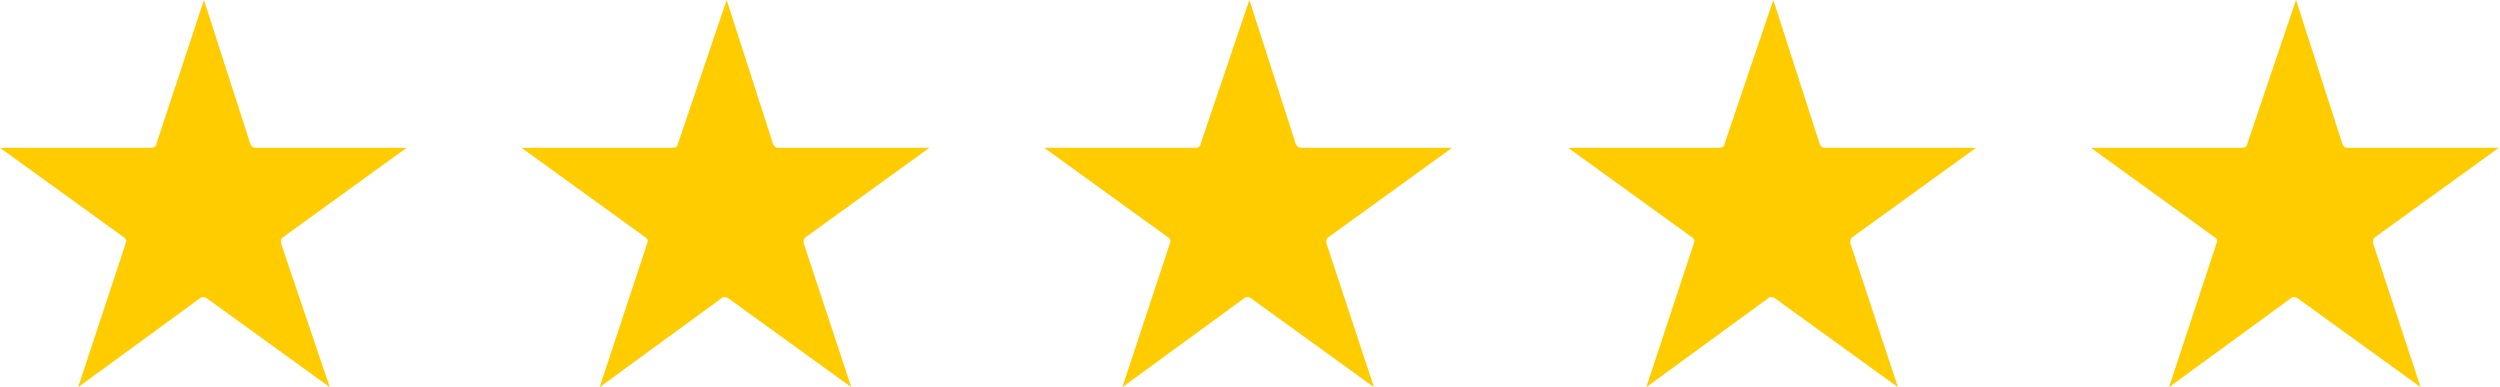<?xml version="1.0" encoding="utf-8"?>
<!-- Generator: Adobe Illustrator 26.0.2, SVG Export Plug-In . SVG Version: 6.00 Build 0)  -->
<svg version="1.1" id="Layer_1" xmlns="http://www.w3.org/2000/svg" xmlns:xlink="http://www.w3.org/1999/xlink" x="0px" y="0px"
	 viewBox="0 0 204.7 31.7" style="enable-background:new 0 0 204.7 31.7;" xml:space="preserve">
<style type="text/css">
	.st0{fill-rule:evenodd;clip-rule:evenodd;fill:#FFCC00;}
</style>
<path class="st0" d="M16.7,0l3.8,11.8h0c0.1,0.2,0.2,0.3,0.4,0.3l12.4,0l-10.1,7.3h0c-0.2,0.1-0.2,0.3-0.2,0.5L27,31.7l-10.1-7.3h0
	c-0.2-0.1-0.4-0.1-0.5,0l-10,7.3l3.9-11.8h0c0.1-0.2,0-0.4-0.2-0.5L0,12.1l12.4,0h0c0.2,0,0.4-0.1,0.4-0.3L16.7,0L16.7,0z"/>
<path class="st0" d="M59.5,0l3.8,11.8h0c0.1,0.2,0.2,0.3,0.4,0.3l12.4,0l-10.1,7.3h0c-0.2,0.1-0.2,0.3-0.2,0.5l3.9,11.8l-10.1-7.3h0
	c-0.2-0.1-0.4-0.1-0.5,0l-10,7.3l3.9-11.8h0c0.1-0.2,0-0.4-0.2-0.5l-10.1-7.3l12.4,0h0c0.2,0,0.4-0.1,0.4-0.3L59.5,0L59.5,0z"/>
<path class="st0" d="M102.3,0l3.8,11.8h0c0.1,0.2,0.2,0.3,0.4,0.3l12.4,0l-10.1,7.3h0c-0.2,0.1-0.2,0.3-0.2,0.5l3.9,11.8l-10.1-7.3
	h0c-0.1-0.1-0.4-0.1-0.5,0l-10,7.3l3.9-11.8l0,0c0.1-0.2,0-0.4-0.2-0.5l-10.1-7.3l12.4,0h0c0.2,0,0.4-0.1,0.4-0.3L102.3,0L102.3,0z"
	/>
<path class="st0" d="M145.2,0l3.8,11.8h0c0.1,0.2,0.2,0.3,0.4,0.3l12.4,0l-10.1,7.3l0,0c-0.2,0.1-0.2,0.3-0.2,0.5l3.9,11.8
	l-10.1-7.3l0,0c-0.2-0.1-0.4-0.1-0.5,0l-10,7.3l3.9-11.8h0c0.1-0.2,0-0.4-0.2-0.5l-10.1-7.3l12.4,0l0,0c0.2,0,0.4-0.1,0.4-0.3
	L145.2,0L145.2,0z"/>
<path class="st0" d="M188,0l3.8,11.8h0c0.1,0.2,0.2,0.3,0.4,0.3l12.4,0l-10.1,7.3h0c-0.2,0.1-0.2,0.3-0.2,0.5l3.9,11.8l-10.1-7.3
	l0,0c-0.2-0.1-0.4-0.1-0.5,0l-10,7.3l3.9-11.8h0c0.1-0.2,0-0.4-0.2-0.5l-10.1-7.3l12.4,0l0,0c0.2,0,0.4-0.1,0.4-0.3L188,0L188,0z"/>
</svg>
